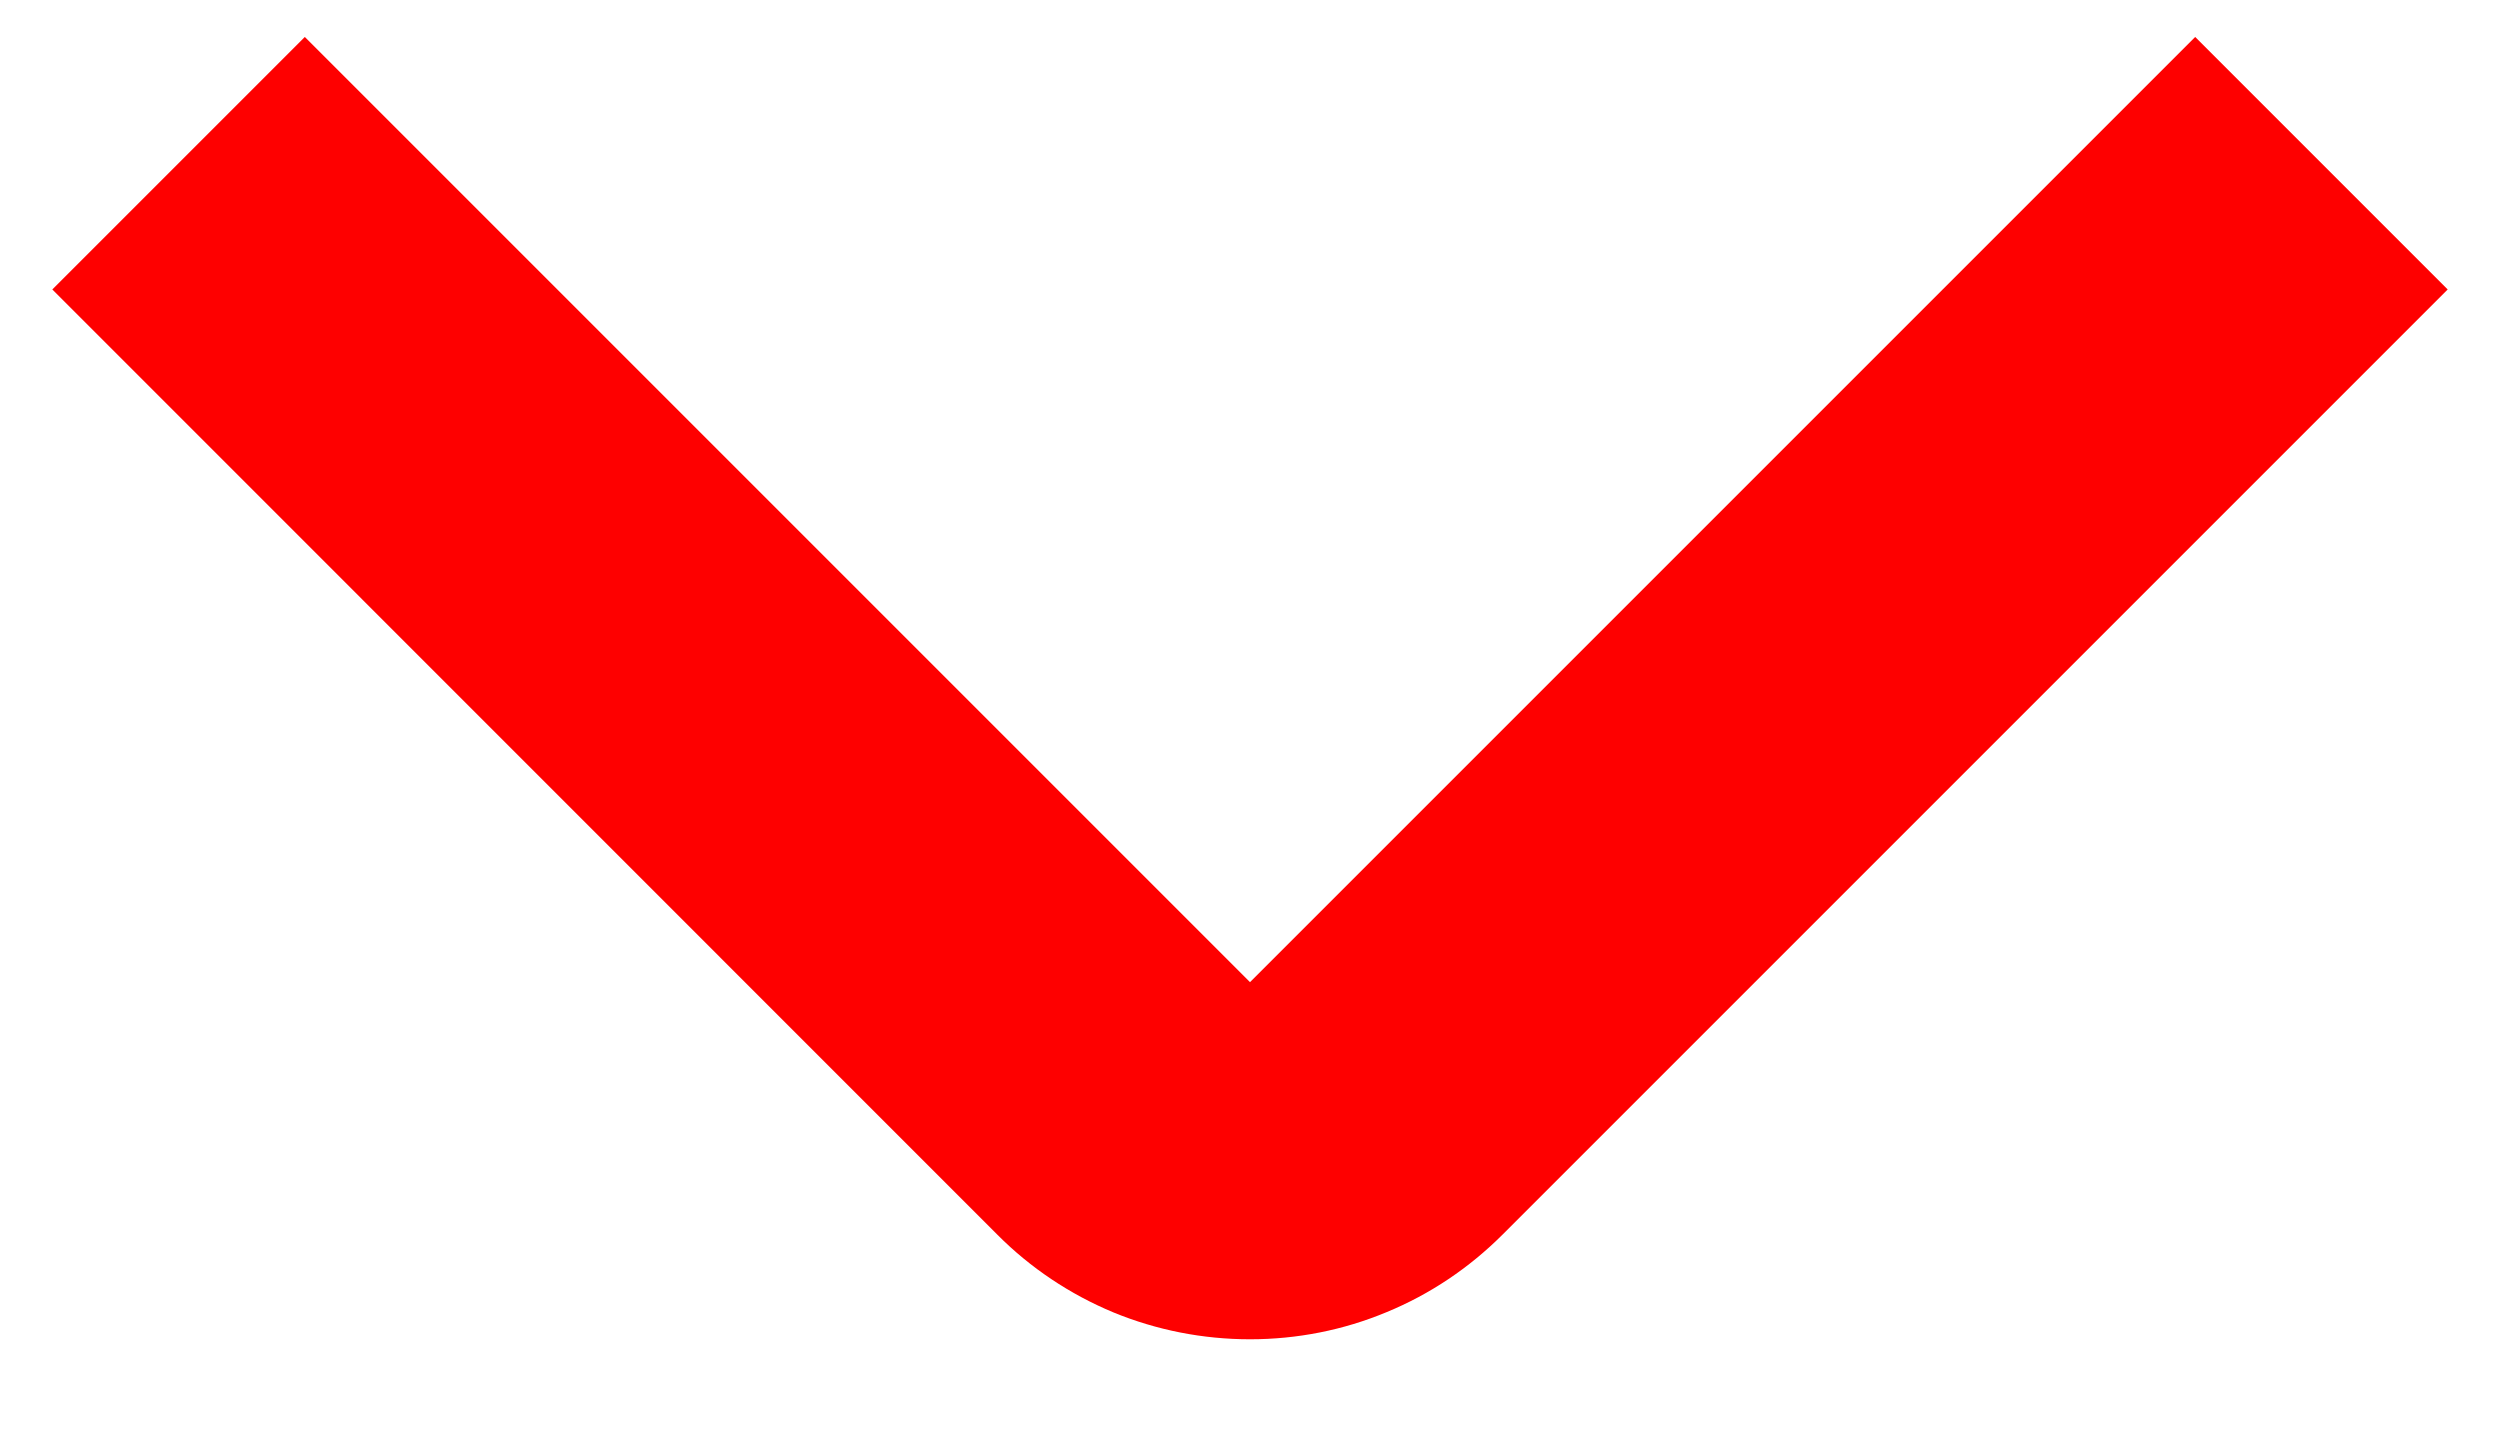 <svg width="14" height="8" viewBox="0 0 14 8" fill="none" xmlns="http://www.w3.org/2000/svg">
<path d="M7 7.5C6.737 7.5 6.477 7.449 6.234 7.349C5.992 7.248 5.771 7.101 5.586 6.915L0.293 1.621L1.707 0.207L7 5.5L12.293 0.207L13.707 1.621L8.414 6.914C8.228 7.1 8.008 7.248 7.765 7.348C7.523 7.449 7.263 7.5 7 7.5Z" fill="#fe0000"/>
</svg>
